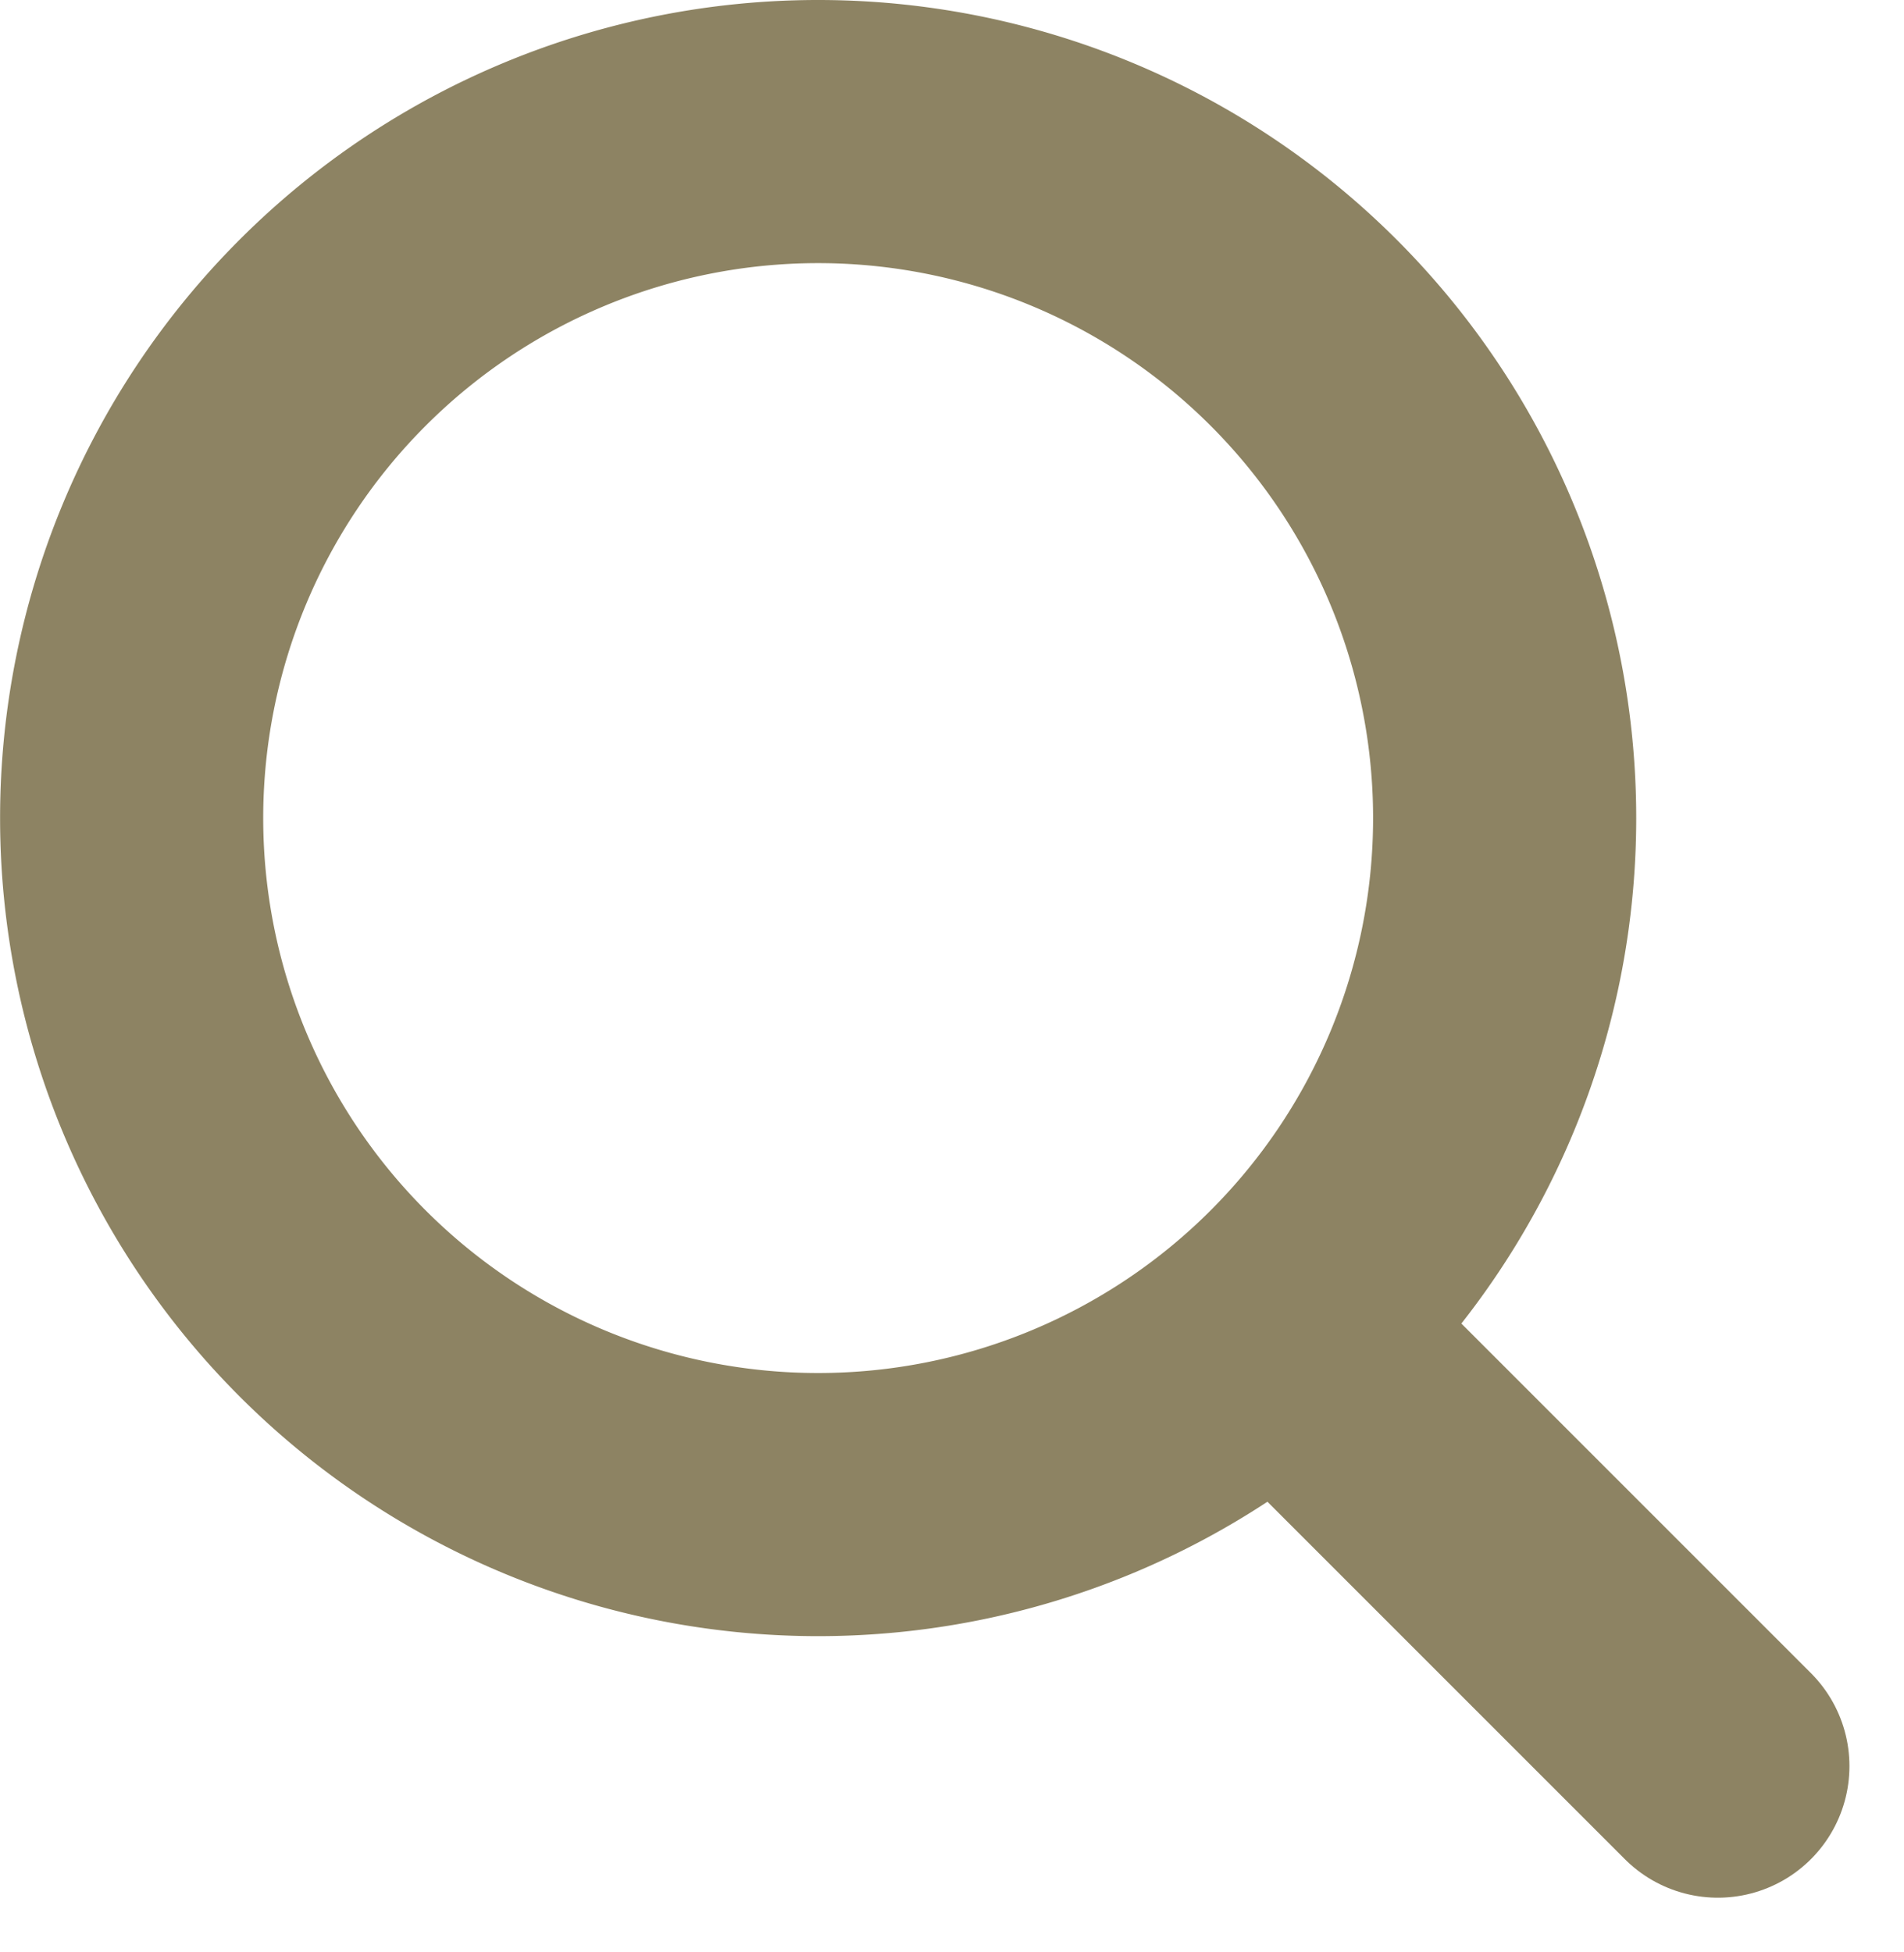 <svg xmlns="http://www.w3.org/2000/svg" width="21.708" height="22.258" viewBox="0 0 21.708 22.258">
  <g id="Icon_feather-search" data-name="Icon feather-search" transform="translate(1.5 1.5)">
    <path id="パス_11898" data-name="パス 11898" d="M20.155,12.327A7.827,7.827,0,1,1,12.327,4.5,7.827,7.827,0,0,1,20.155,12.327Z" transform="translate(-4.5 -4.5)" fill="none" stroke="#8d8363" stroke-linecap="round" stroke-linejoin="round" stroke-width="3"/>
    <path id="パス_11899" data-name="パス 11899" d="M29.839,29.839l-4.864-4.864" transform="translate(-11.753 -11.203)" fill="none" stroke="#8d8363" stroke-linecap="round" stroke-linejoin="round" stroke-width="3"/>
  </g>
</svg>
